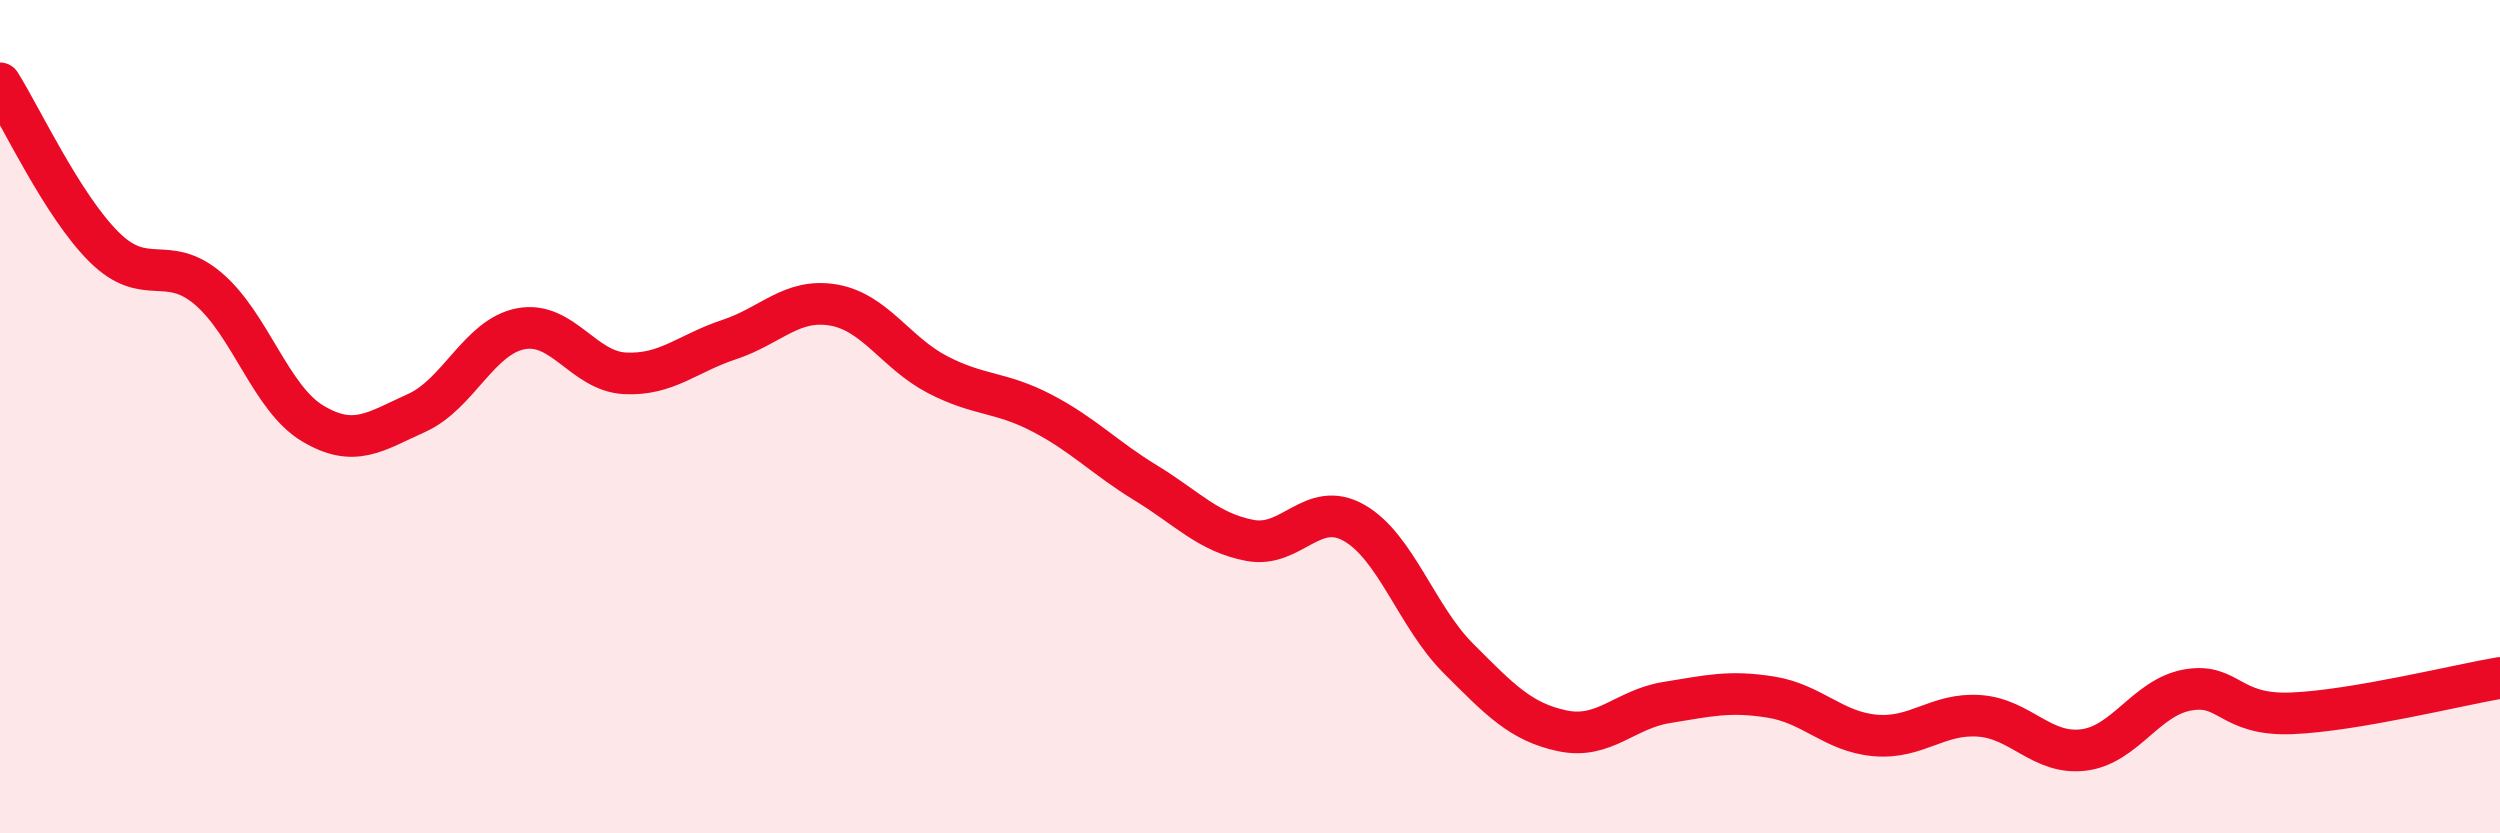 
    <svg width="60" height="20" viewBox="0 0 60 20" xmlns="http://www.w3.org/2000/svg">
      <path
        d="M 0,2 C 0.5,2.79 1.5,4.94 2.5,5.93 C 3.5,6.92 4,6.08 5,6.93 C 6,7.78 6.5,9.56 7.5,10.16 C 8.5,10.76 9,10.36 10,9.91 C 11,9.46 11.5,8.08 12.5,7.89 C 13.5,7.7 14,8.91 15,8.96 C 16,9.01 16.5,8.48 17.5,8.15 C 18.5,7.82 19,7.15 20,7.32 C 21,7.49 21.5,8.47 22.5,8.99 C 23.5,9.51 24,9.39 25,9.91 C 26,10.43 26.5,10.98 27.5,11.59 C 28.5,12.2 29,12.78 30,12.97 C 31,13.16 31.5,11.98 32.5,12.55 C 33.5,13.12 34,14.8 35,15.8 C 36,16.8 36.5,17.33 37.5,17.54 C 38.5,17.75 39,17.02 40,16.86 C 41,16.7 41.5,16.57 42.5,16.73 C 43.5,16.89 44,17.56 45,17.65 C 46,17.74 46.5,17.11 47.5,17.18 C 48.5,17.25 49,18.12 50,18 C 51,17.88 51.5,16.74 52.5,16.56 C 53.5,16.38 53.5,17.18 55,17.12 C 56.5,17.06 59,16.44 60,16.27L60 20L0 20Z"
        fill="#EB0A25"
        opacity="0.1"
        stroke-linecap="round"
        stroke-linejoin="round"
      />
      <path
        d="M 0,2 C 0.5,2.79 1.5,4.94 2.5,5.93 C 3.5,6.92 4,6.08 5,6.93 C 6,7.78 6.5,9.56 7.5,10.16 C 8.5,10.76 9,10.36 10,9.91 C 11,9.46 11.5,8.08 12.5,7.89 C 13.5,7.7 14,8.91 15,8.96 C 16,9.01 16.5,8.48 17.5,8.15 C 18.5,7.82 19,7.15 20,7.32 C 21,7.49 21.5,8.47 22.5,8.99 C 23.5,9.51 24,9.39 25,9.91 C 26,10.43 26.5,10.98 27.5,11.59 C 28.5,12.2 29,12.78 30,12.97 C 31,13.16 31.5,11.98 32.5,12.55 C 33.5,13.12 34,14.8 35,15.8 C 36,16.8 36.5,17.33 37.5,17.54 C 38.5,17.75 39,17.02 40,16.86 C 41,16.7 41.5,16.57 42.5,16.73 C 43.5,16.89 44,17.56 45,17.65 C 46,17.74 46.5,17.11 47.5,17.18 C 48.5,17.25 49,18.12 50,18 C 51,17.88 51.5,16.74 52.5,16.56 C 53.5,16.38 53.5,17.18 55,17.12 C 56.5,17.06 59,16.44 60,16.27"
        stroke="#EB0A25"
        stroke-width="1"
        fill="none"
        stroke-linecap="round"
        stroke-linejoin="round"
      />
    </svg>
  